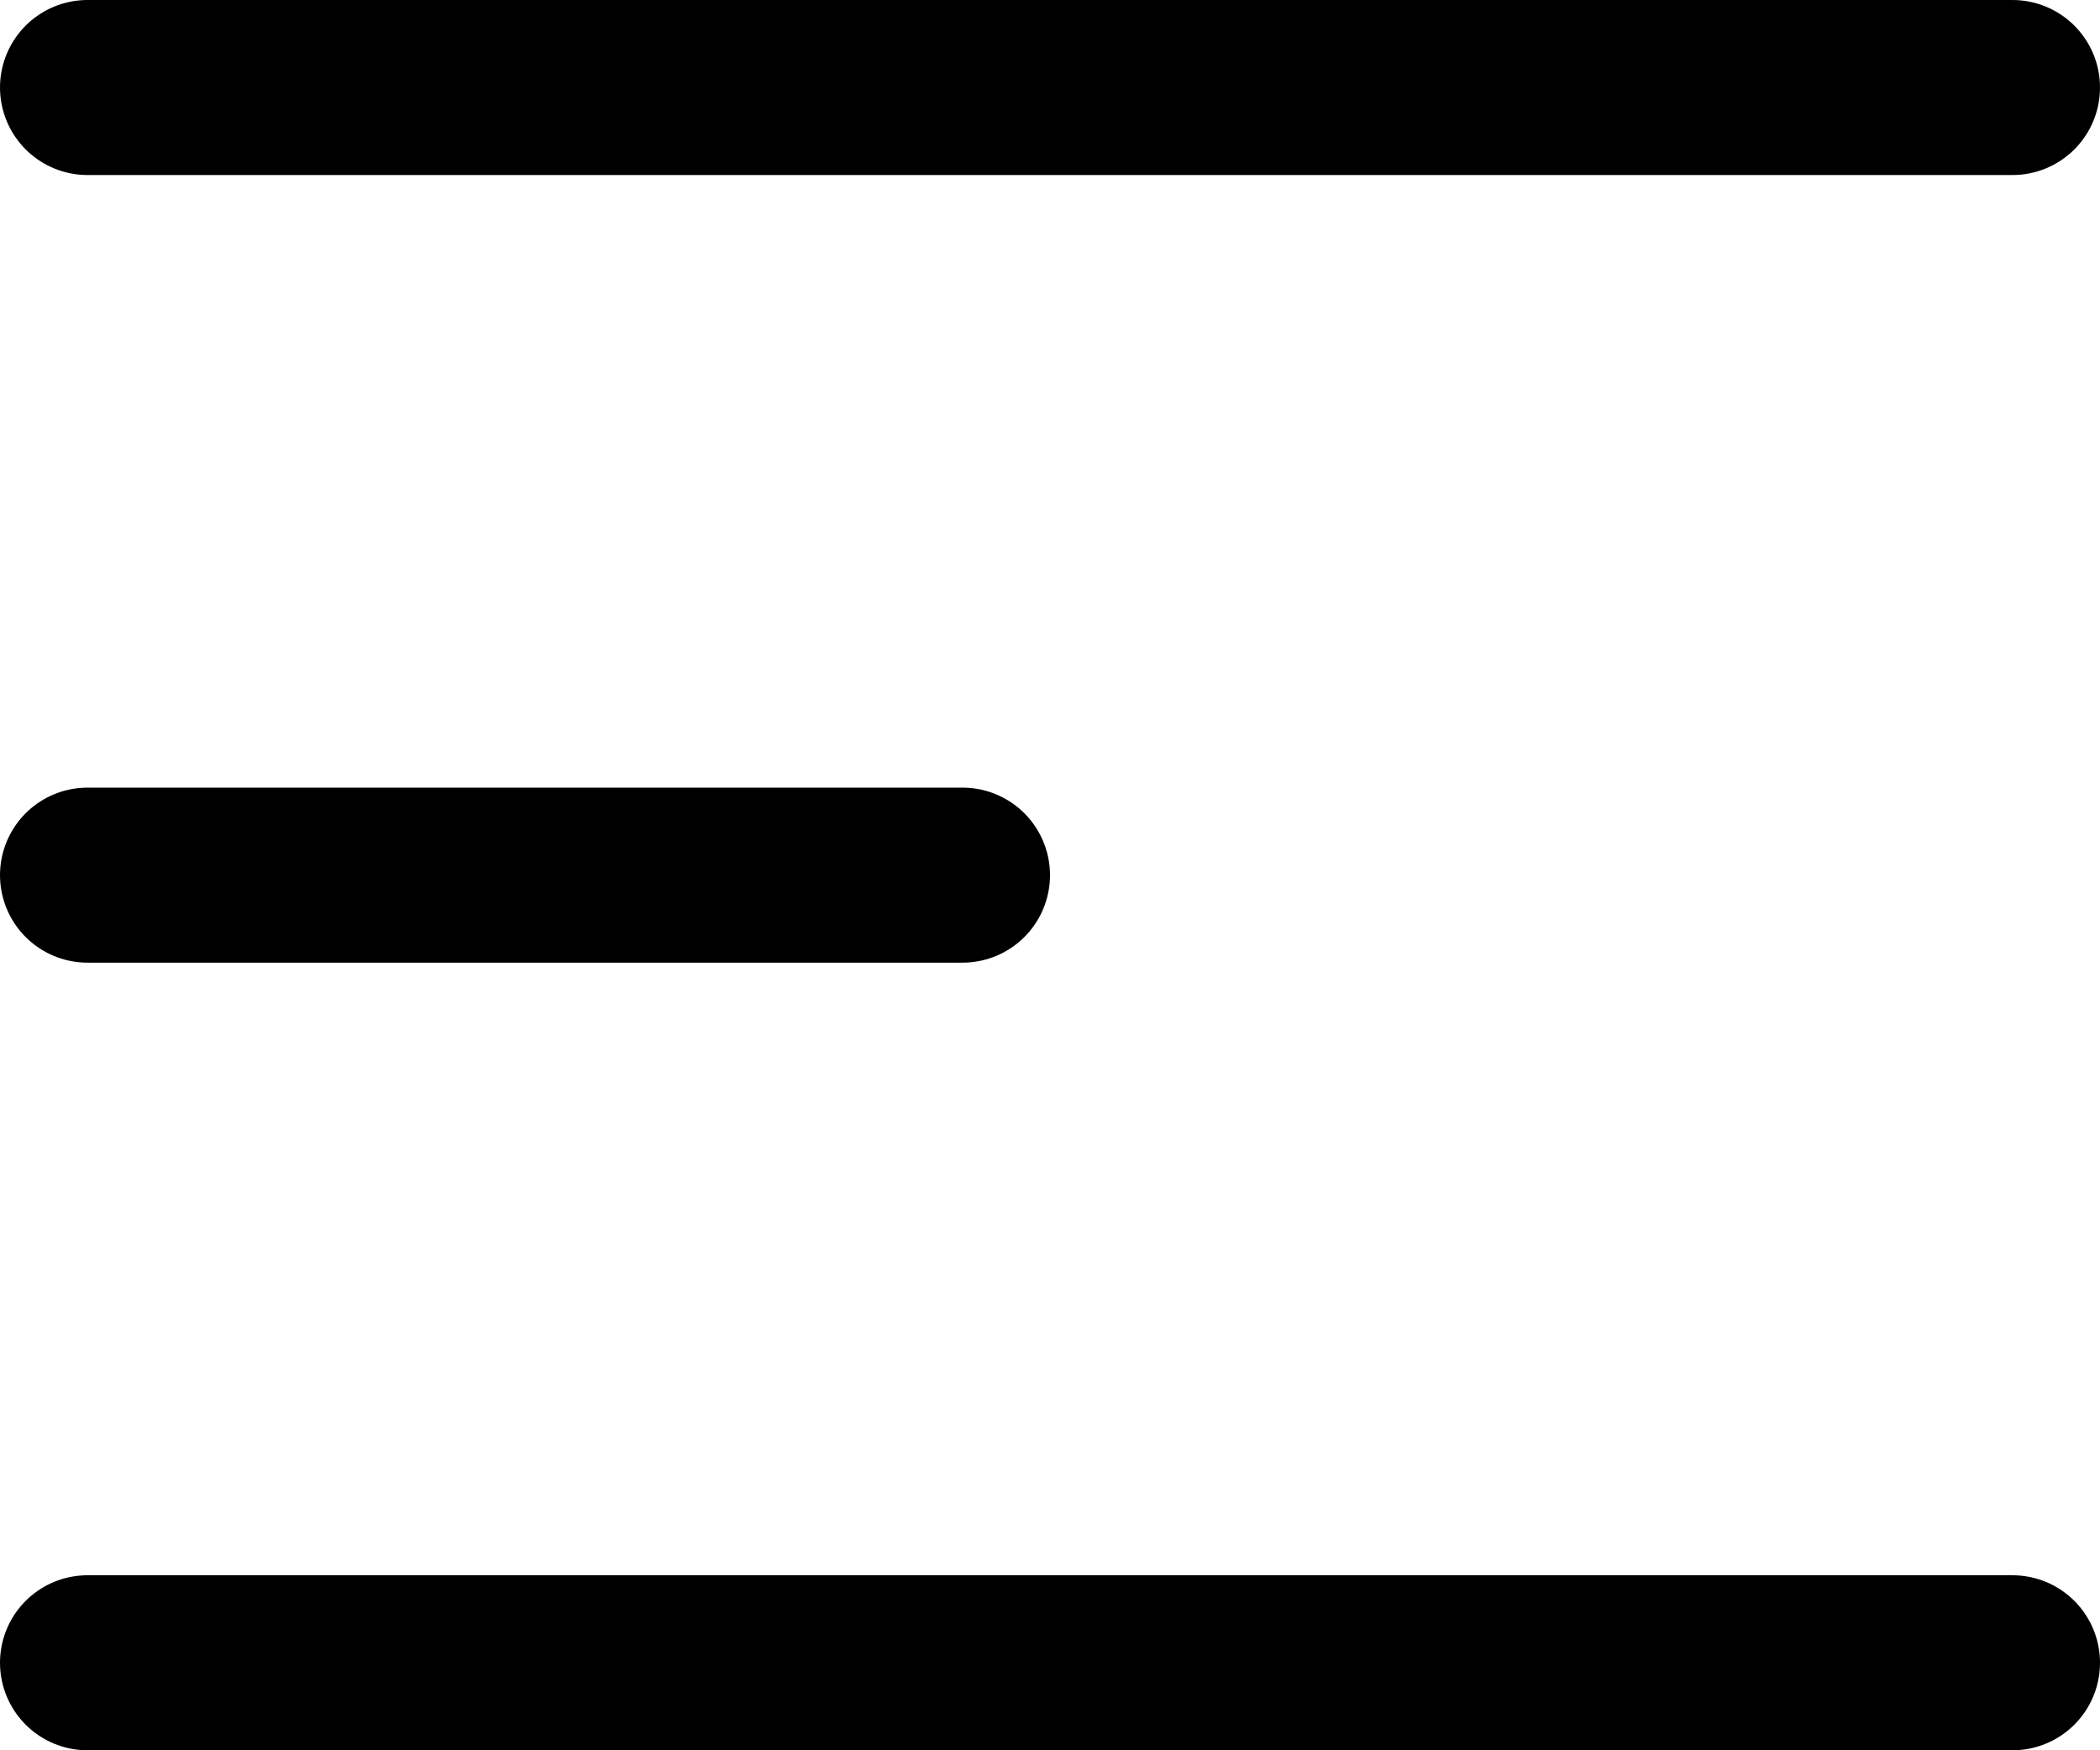 <svg width="24" height="20" viewBox="0 0 24 20" fill="none" xmlns="http://www.w3.org/2000/svg">
<path d="M1 19H23" stroke="currentColor" stroke-width="2" stroke-linecap="round" stroke-linejoin="round"/>
<path d="M1 1H23" stroke="currentColor" stroke-width="2" stroke-linecap="round" stroke-linejoin="round"/>
<path d="M1 10H11" stroke="currentColor" stroke-width="2" stroke-linecap="round" stroke-linejoin="round"/>
</svg>
